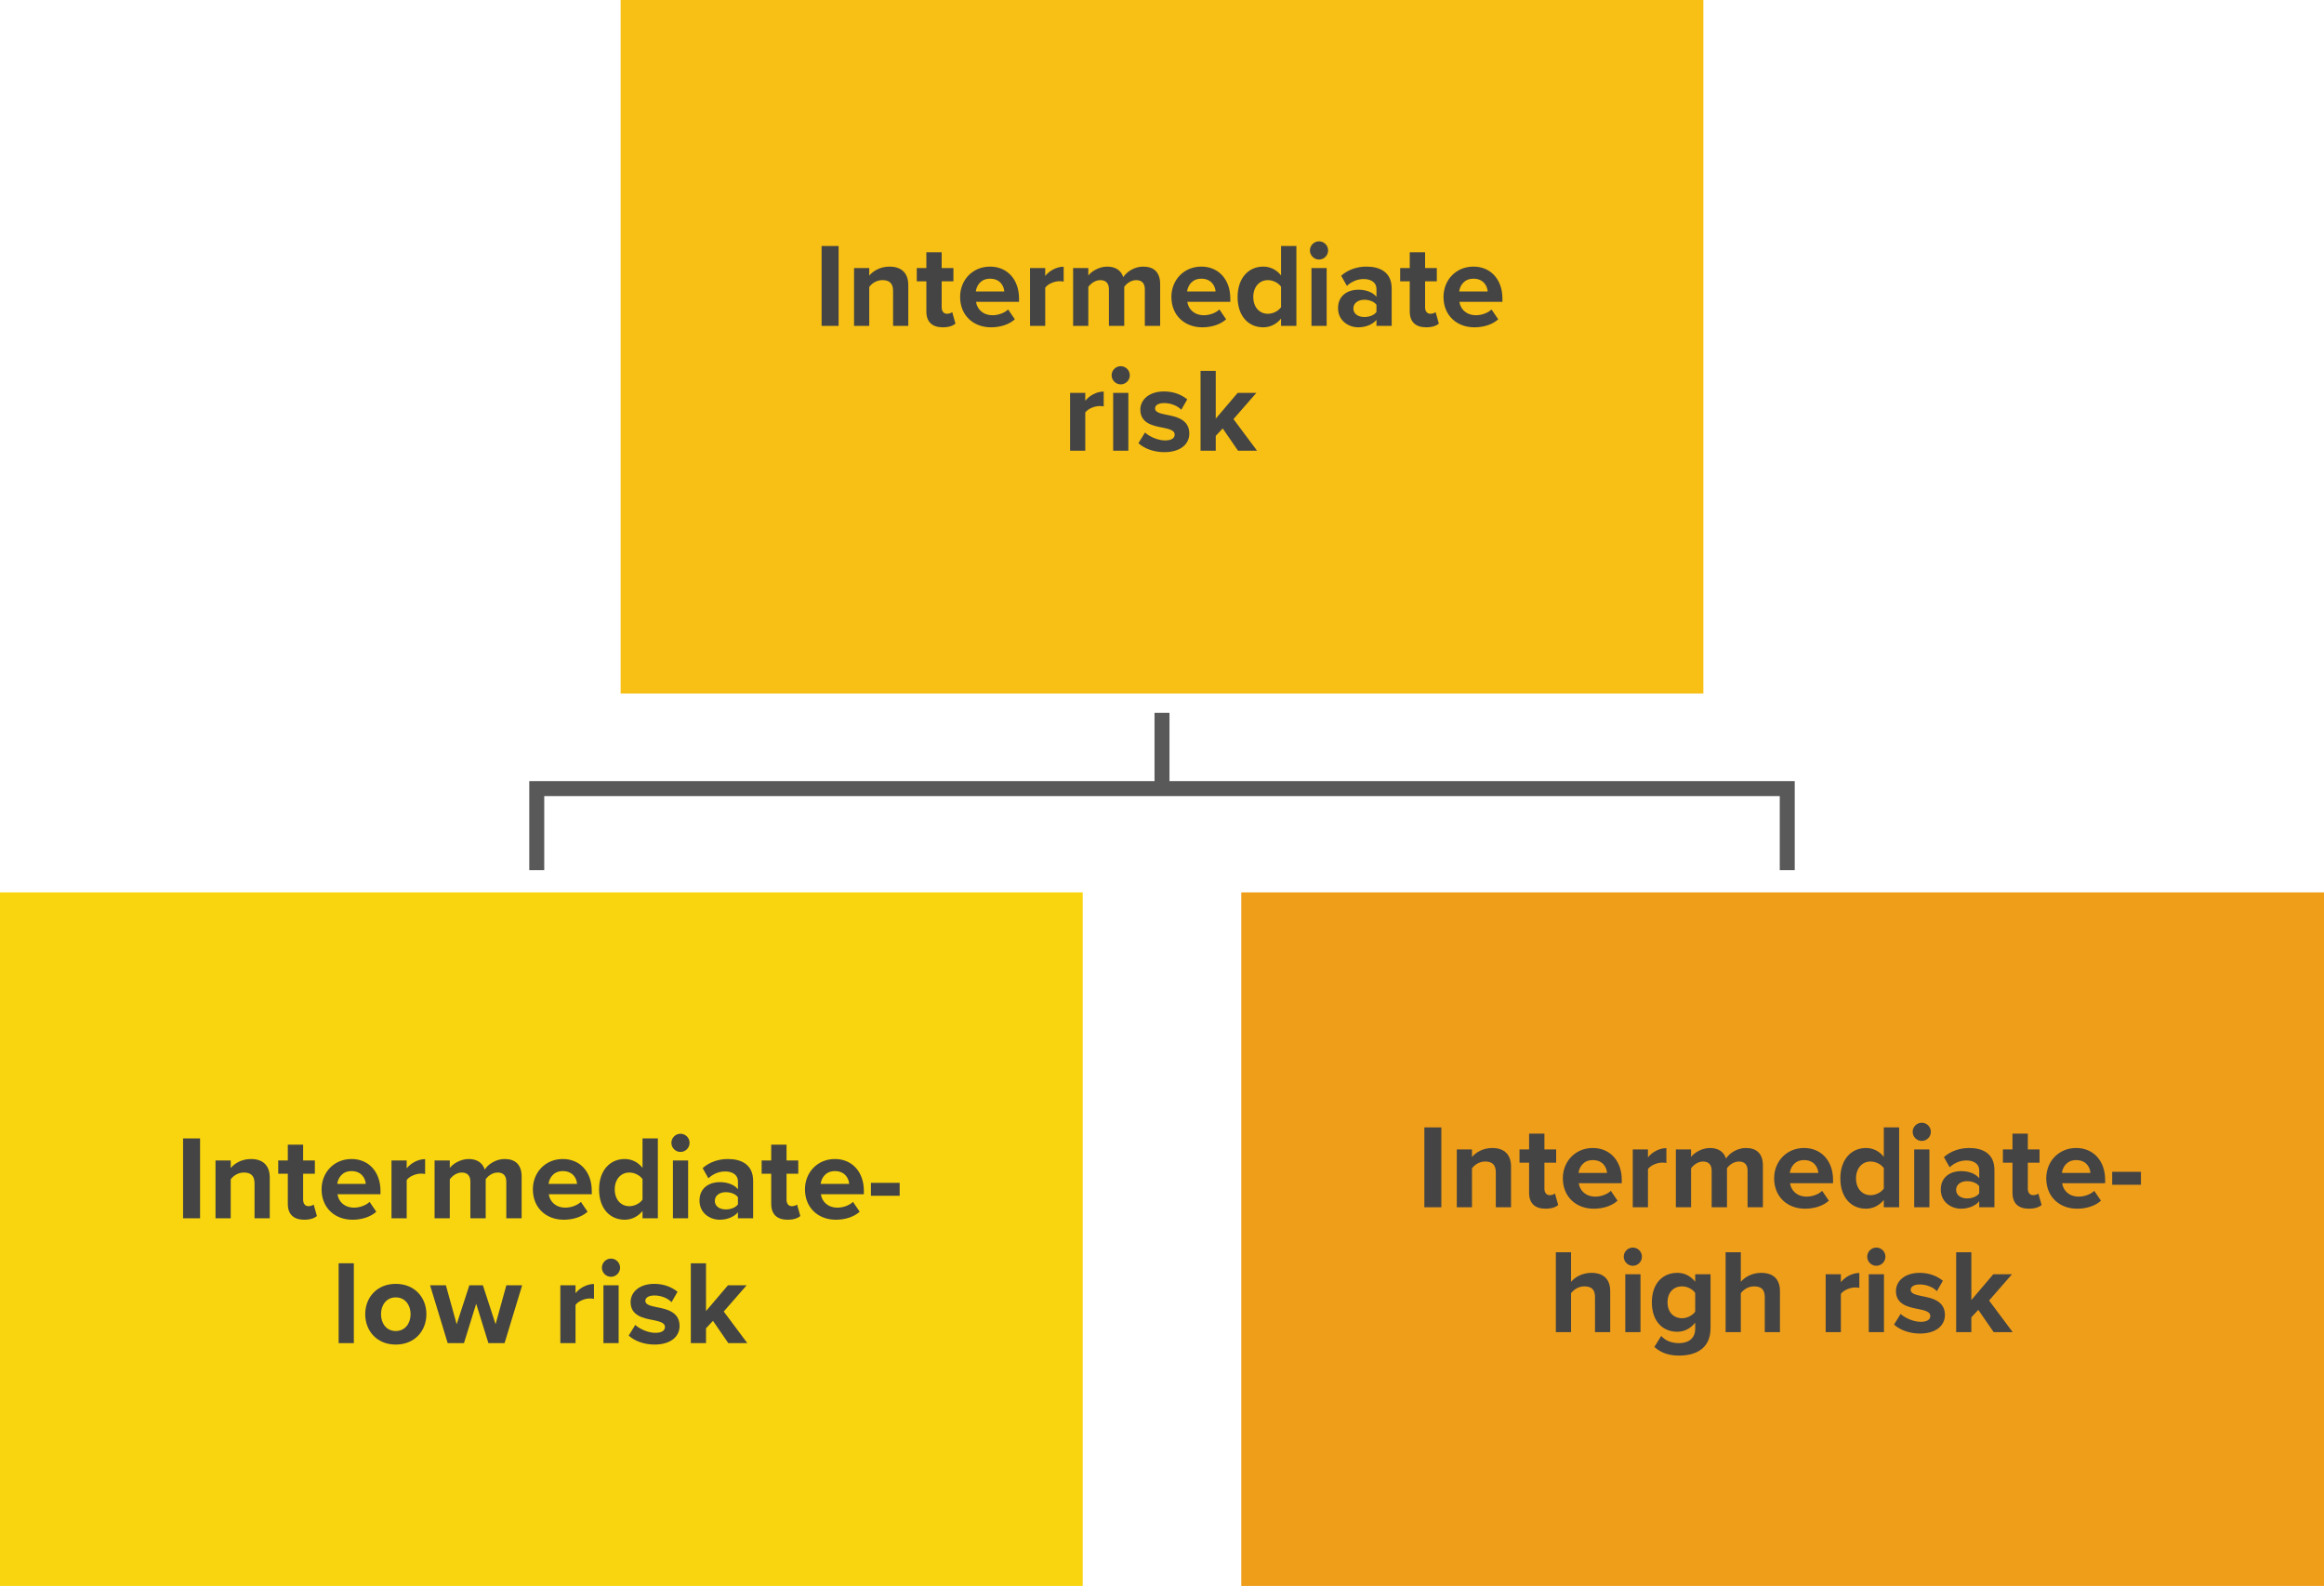 <?xml version="1.0" encoding="UTF-8"?><svg id="Layer_1" xmlns="http://www.w3.org/2000/svg" viewBox="0 0 494 337.086"><defs><style>.cls-1{fill:#f9d50f;}.cls-2{fill:#f8c014;}.cls-3{fill:#ef9e1a;}.cls-4{fill:#444;}.cls-5{fill:none;stroke:#595959;stroke-miterlimit:10;stroke-width:3.181px;}</style></defs><g><polyline class="cls-5" points="379.905 184.956 379.905 167.617 114.095 167.617 114.095 184.956"/><line class="cls-5" x1="247" y1="167.617" x2="247" y2="151.516"/></g><g><rect class="cls-2" x="131.926" width="230.149" height="147.404"/><g><path class="cls-4" d="M174.644,69.264v-16.976h3.614v16.976h-3.614Z"/><path class="cls-4" d="M189.838,69.264v-7.432c0-1.706-.892-2.291-2.266-2.291-1.272,0-2.266,.713-2.8,1.451v8.272h-3.232v-12.293h3.232v1.604c.789-.942,2.291-1.909,4.302-1.909,2.697,0,3.996,1.527,3.996,3.919v8.679h-3.232Z"/><path class="cls-4" d="M196.91,66.21v-6.414h-2.036v-2.825h2.036v-3.36h3.258v3.36h2.494v2.825h-2.494v5.548c0,.763,.407,1.349,1.12,1.349,.483,0,.941-.178,1.119-.356l.688,2.443c-.483,.433-1.349,.789-2.698,.789-2.265,0-3.486-1.171-3.486-3.36Z"/><path class="cls-4" d="M210.448,56.666c3.665,0,6.16,2.749,6.16,6.77v.713h-9.138c.204,1.552,1.451,2.851,3.538,2.851,1.146,0,2.494-.458,3.283-1.222l1.425,2.087c-1.247,1.146-3.155,1.706-5.064,1.706-3.741,0-6.566-2.52-6.566-6.465,0-3.563,2.621-6.439,6.362-6.439Zm-3.028,5.294h6.058c-.076-1.171-.891-2.723-3.029-2.723-2.011,0-2.876,1.501-3.028,2.723Z"/><path class="cls-4" d="M218.946,69.264v-12.293h3.232v1.68c.865-1.095,2.393-1.96,3.92-1.96v3.156c-.229-.051-.535-.077-.891-.077-1.069,0-2.495,.585-3.029,1.375v8.119h-3.232Z"/><path class="cls-4" d="M243.352,69.264v-7.763c0-1.146-.51-1.96-1.833-1.96-1.146,0-2.087,.764-2.545,1.425v8.297h-3.258v-7.763c0-1.146-.509-1.96-1.833-1.96-1.119,0-2.062,.764-2.545,1.451v8.272h-3.232v-12.293h3.232v1.604c.509-.738,2.138-1.909,4.021-1.909,1.807,0,2.952,.84,3.41,2.24,.713-1.12,2.342-2.24,4.226-2.24,2.266,0,3.614,1.196,3.614,3.716v8.883h-3.258Z"/><path class="cls-4" d="M255.361,56.666c3.665,0,6.159,2.749,6.159,6.77v.713h-9.138c.204,1.552,1.451,2.851,3.538,2.851,1.146,0,2.494-.458,3.283-1.222l1.426,2.087c-1.248,1.146-3.156,1.706-5.065,1.706-3.741,0-6.566-2.52-6.566-6.465,0-3.563,2.621-6.439,6.363-6.439Zm-3.029,5.294h6.058c-.076-1.171-.891-2.723-3.028-2.723-2.011,0-2.876,1.501-3.029,2.723Z"/><path class="cls-4" d="M272.309,69.264v-1.553c-.968,1.196-2.316,1.858-3.793,1.858-3.104,0-5.446-2.342-5.446-6.439,0-4.021,2.316-6.465,5.446-6.465,1.451,0,2.825,.636,3.793,1.883v-6.261h3.258v16.976h-3.258Zm0-8.323c-.561-.814-1.705-1.4-2.8-1.4-1.833,0-3.105,1.451-3.105,3.589,0,2.112,1.272,3.563,3.105,3.563,1.095,0,2.239-.585,2.8-1.4v-4.352Z"/><path class="cls-4" d="M278.44,53.23c0-1.069,.891-1.934,1.935-1.934,1.069,0,1.935,.865,1.935,1.934s-.865,1.935-1.935,1.935c-1.044,0-1.935-.866-1.935-1.935Zm.331,16.035v-12.293h3.232v12.293h-3.232Z"/><path class="cls-4" d="M292.59,69.264v-1.272c-.84,.993-2.291,1.578-3.894,1.578-1.96,0-4.276-1.324-4.276-4.072,0-2.876,2.316-3.92,4.276-3.92,1.629,0,3.079,.509,3.894,1.502v-1.706c0-1.247-1.069-2.062-2.698-2.062-1.323,0-2.545,.484-3.588,1.451l-1.222-2.163c1.501-1.324,3.436-1.935,5.37-1.935,2.8,0,5.37,1.12,5.37,4.658v7.941h-3.232Zm0-4.479c-.534-.713-1.553-1.069-2.596-1.069-1.272,0-2.316,.687-2.316,1.858,0,1.146,1.044,1.807,2.316,1.807,1.043,0,2.062-.356,2.596-1.069v-1.527Z"/><path class="cls-4" d="M299.663,66.21v-6.414h-2.037v-2.825h2.037v-3.36h3.258v3.36h2.494v2.825h-2.494v5.548c0,.763,.406,1.349,1.119,1.349,.483,0,.942-.178,1.12-.356l.688,2.443c-.483,.433-1.35,.789-2.698,.789-2.266,0-3.486-1.171-3.486-3.36Z"/><path class="cls-4" d="M313.201,56.666c3.665,0,6.159,2.749,6.159,6.77v.713h-9.138c.204,1.552,1.451,2.851,3.538,2.851,1.146,0,2.494-.458,3.283-1.222l1.426,2.087c-1.248,1.146-3.156,1.706-5.065,1.706-3.741,0-6.566-2.52-6.566-6.465,0-3.563,2.621-6.439,6.363-6.439Zm-3.029,5.294h6.058c-.076-1.171-.891-2.723-3.028-2.723-2.011,0-2.876,1.501-3.029,2.723Z"/><path class="cls-4" d="M227.459,95.8v-12.293h3.232v1.68c.865-1.095,2.393-1.96,3.919-1.96v3.156c-.229-.051-.534-.077-.891-.077-1.069,0-2.494,.585-3.028,1.375v8.119h-3.232Z"/><path class="cls-4" d="M236.288,79.766c0-1.069,.892-1.934,1.935-1.934,1.069,0,1.935,.865,1.935,1.934s-.865,1.935-1.935,1.935c-1.043,0-1.935-.866-1.935-1.935Zm.331,16.035v-12.293h3.232v12.293h-3.232Z"/><path class="cls-4" d="M243.387,91.932c.891,.84,2.724,1.68,4.251,1.68,1.399,0,2.062-.483,2.062-1.247,0-.865-1.069-1.171-2.469-1.451-2.113-.407-4.836-.916-4.836-3.843,0-2.062,1.807-3.869,5.039-3.869,2.087,0,3.741,.713,4.938,1.68l-1.272,2.214c-.738-.789-2.138-1.425-3.64-1.425-1.171,0-1.934,.433-1.934,1.146,0,.764,.967,1.043,2.341,1.323,2.112,.407,4.938,.967,4.938,4.021,0,2.265-1.908,3.945-5.319,3.945-2.138,0-4.199-.713-5.497-1.909l1.399-2.265Z"/><path class="cls-4" d="M263.161,95.8l-3.258-4.734-1.476,1.578v3.156h-3.232v-16.976h3.232v10.155l4.657-5.472h3.971l-4.861,5.574,5.014,6.719h-4.047Z"/></g></g><g><rect class="cls-1" y="189.683" width="230.149" height="147.404"/><g><path class="cls-4" d="M38.914,258.947v-16.976h3.614v16.976h-3.614Z"/><path class="cls-4" d="M54.107,258.947v-7.432c0-1.706-.891-2.291-2.266-2.291-1.272,0-2.265,.713-2.799,1.451v8.272h-3.232v-12.293h3.232v1.604c.789-.942,2.29-1.909,4.301-1.909,2.698,0,3.996,1.527,3.996,3.919v8.679h-3.232Z"/><path class="cls-4" d="M61.179,255.893v-6.414h-2.036v-2.825h2.036v-3.36h3.258v3.36h2.494v2.825h-2.494v5.548c0,.763,.407,1.349,1.12,1.349,.483,0,.941-.178,1.12-.356l.687,2.443c-.483,.433-1.349,.789-2.697,.789-2.266,0-3.487-1.171-3.487-3.36Z"/><path class="cls-4" d="M74.718,246.348c3.665,0,6.159,2.749,6.159,6.77v.713h-9.137c.203,1.552,1.45,2.851,3.537,2.851,1.146,0,2.494-.458,3.283-1.222l1.426,2.087c-1.247,1.146-3.156,1.706-5.065,1.706-3.741,0-6.566-2.52-6.566-6.465,0-3.563,2.622-6.439,6.363-6.439Zm-3.029,5.294h6.058c-.076-1.171-.891-2.723-3.028-2.723-2.011,0-2.876,1.501-3.029,2.723Z"/><path class="cls-4" d="M83.217,258.947v-12.293h3.232v1.68c.865-1.095,2.392-1.96,3.919-1.96v3.156c-.229-.051-.534-.077-.891-.077-1.069,0-2.494,.585-3.028,1.375v8.119h-3.232Z"/><path class="cls-4" d="M107.622,258.947v-7.763c0-1.146-.509-1.96-1.832-1.96-1.146,0-2.088,.764-2.546,1.425v8.297h-3.258v-7.763c0-1.146-.509-1.96-1.832-1.96-1.12,0-2.062,.764-2.545,1.451v8.272h-3.232v-12.293h3.232v1.604c.509-.738,2.138-1.909,4.021-1.909,1.808,0,2.953,.84,3.411,2.24,.713-1.12,2.342-2.24,4.225-2.24,2.266,0,3.614,1.196,3.614,3.716v8.883h-3.258Z"/><path class="cls-4" d="M119.631,246.348c3.665,0,6.159,2.749,6.159,6.77v.713h-9.137c.204,1.552,1.451,2.851,3.538,2.851,1.146,0,2.494-.458,3.283-1.222l1.425,2.087c-1.247,1.146-3.155,1.706-5.064,1.706-3.741,0-6.566-2.52-6.566-6.465,0-3.563,2.621-6.439,6.362-6.439Zm-3.028,5.294h6.058c-.076-1.171-.891-2.723-3.029-2.723-2.011,0-2.876,1.501-3.028,2.723Z"/><path class="cls-4" d="M136.579,258.947v-1.553c-.967,1.196-2.316,1.858-3.792,1.858-3.105,0-5.447-2.342-5.447-6.439,0-4.021,2.316-6.465,5.447-6.465,1.45,0,2.825,.636,3.792,1.883v-6.261h3.258v16.976h-3.258Zm0-8.323c-.56-.814-1.705-1.4-2.8-1.4-1.832,0-3.105,1.451-3.105,3.589,0,2.112,1.273,3.563,3.105,3.563,1.095,0,2.24-.585,2.8-1.4v-4.352Z"/><path class="cls-4" d="M142.71,242.912c0-1.069,.891-1.934,1.935-1.934,1.068,0,1.934,.865,1.934,1.934s-.865,1.935-1.934,1.935c-1.044,0-1.935-.866-1.935-1.935Zm.331,16.035v-12.293h3.232v12.293h-3.232Z"/><path class="cls-4" d="M156.859,258.947v-1.272c-.84,.993-2.29,1.578-3.894,1.578-1.96,0-4.276-1.324-4.276-4.072,0-2.876,2.316-3.92,4.276-3.92,1.629,0,3.079,.509,3.894,1.502v-1.706c0-1.247-1.068-2.062-2.697-2.062-1.324,0-2.546,.484-3.589,1.451l-1.222-2.163c1.502-1.324,3.436-1.935,5.37-1.935,2.8,0,5.37,1.12,5.37,4.658v7.941h-3.232Zm0-4.479c-.534-.713-1.553-1.069-2.596-1.069-1.272,0-2.316,.687-2.316,1.858,0,1.146,1.044,1.807,2.316,1.807,1.043,0,2.062-.356,2.596-1.069v-1.527Z"/><path class="cls-4" d="M163.932,255.893v-6.414h-2.036v-2.825h2.036v-3.36h3.258v3.36h2.494v2.825h-2.494v5.548c0,.763,.407,1.349,1.119,1.349,.484,0,.942-.178,1.12-.356l.688,2.443c-.483,.433-1.349,.789-2.698,.789-2.265,0-3.486-1.171-3.486-3.36Z"/><path class="cls-4" d="M177.47,246.348c3.665,0,6.159,2.749,6.159,6.77v.713h-9.137c.204,1.552,1.451,2.851,3.538,2.851,1.146,0,2.494-.458,3.283-1.222l1.425,2.087c-1.247,1.146-3.155,1.706-5.064,1.706-3.741,0-6.566-2.52-6.566-6.465,0-3.563,2.621-6.439,6.362-6.439Zm-3.028,5.294h6.058c-.076-1.171-.891-2.723-3.029-2.723-2.011,0-2.876,1.501-3.028,2.723Z"/><path class="cls-4" d="M185.129,254.162v-2.749h6.108v2.749h-6.108Z"/><path class="cls-4" d="M71.982,285.483v-16.976h3.232v16.976h-3.232Z"/><path class="cls-4" d="M77.631,279.324c0-3.487,2.443-6.439,6.49-6.439,4.072,0,6.516,2.953,6.516,6.439,0,3.512-2.443,6.465-6.516,6.465-4.047,0-6.49-2.953-6.49-6.465Zm9.646,0c0-1.909-1.146-3.563-3.156-3.563s-3.131,1.654-3.131,3.563c0,1.934,1.12,3.588,3.131,3.588s3.156-1.654,3.156-3.588Z"/><path class="cls-4" d="M103.817,285.483l-2.596-8.374-2.597,8.374h-3.461l-3.741-12.293h3.359l2.291,8.271,2.697-8.271h2.876l2.698,8.271,2.291-8.271h3.359l-3.741,12.293h-3.437Z"/><path class="cls-4" d="M119.108,285.483v-12.293h3.232v1.68c.865-1.095,2.393-1.96,3.92-1.96v3.156c-.229-.051-.535-.077-.891-.077-1.069,0-2.495,.585-3.029,1.375v8.119h-3.232Z"/><path class="cls-4" d="M127.938,269.448c0-1.069,.891-1.934,1.935-1.934,1.068,0,1.934,.865,1.934,1.934s-.865,1.935-1.934,1.935c-1.044,0-1.935-.866-1.935-1.935Zm.331,16.035v-12.293h3.232v12.293h-3.232Z"/><path class="cls-4" d="M135.038,281.614c.891,.84,2.724,1.68,4.25,1.68,1.4,0,2.062-.483,2.062-1.247,0-.865-1.068-1.171-2.469-1.451-2.112-.407-4.835-.916-4.835-3.843,0-2.062,1.807-3.869,5.039-3.869,2.087,0,3.741,.713,4.938,1.68l-1.272,2.214c-.738-.789-2.138-1.425-3.64-1.425-1.171,0-1.935,.433-1.935,1.146,0,.764,.968,1.043,2.342,1.323,2.112,.407,4.938,.967,4.938,4.021,0,2.265-1.909,3.945-5.319,3.945-2.138,0-4.199-.713-5.497-1.909l1.399-2.265Z"/><path class="cls-4" d="M154.811,285.483l-3.258-4.734-1.477,1.578v3.156h-3.232v-16.976h3.232v10.155l4.658-5.472h3.97l-4.861,5.574,5.015,6.719h-4.047Z"/></g></g><g><rect class="cls-3" x="263.851" y="189.683" width="230.149" height="147.404"/><g><path class="cls-4" d="M302.765,256.606v-16.976h3.614v16.976h-3.614Z"/><path class="cls-4" d="M317.958,256.606v-7.432c0-1.706-.891-2.291-2.265-2.291-1.272,0-2.266,.713-2.8,1.451v8.272h-3.232v-12.293h3.232v1.604c.789-.942,2.29-1.909,4.301-1.909,2.698,0,3.996,1.527,3.996,3.919v8.679h-3.232Z"/><path class="cls-4" d="M325.031,253.551v-6.414h-2.037v-2.825h2.037v-3.36h3.258v3.36h2.494v2.825h-2.494v5.548c0,.763,.406,1.349,1.119,1.349,.483,0,.942-.178,1.12-.356l.688,2.443c-.483,.433-1.35,.789-2.698,.789-2.266,0-3.486-1.171-3.486-3.36Z"/><path class="cls-4" d="M338.57,244.007c3.665,0,6.159,2.749,6.159,6.77v.713h-9.138c.204,1.552,1.451,2.851,3.538,2.851,1.146,0,2.494-.458,3.283-1.222l1.426,2.087c-1.247,1.146-3.156,1.706-5.065,1.706-3.741,0-6.566-2.52-6.566-6.465,0-3.563,2.621-6.439,6.363-6.439Zm-3.029,5.294h6.058c-.076-1.171-.891-2.723-3.028-2.723-2.011,0-2.876,1.501-3.029,2.723Z"/><path class="cls-4" d="M347.067,256.606v-12.293h3.232v1.68c.865-1.095,2.393-1.96,3.919-1.96v3.156c-.229-.051-.534-.077-.891-.077-1.068,0-2.494,.585-3.028,1.375v8.119h-3.232Z"/><path class="cls-4" d="M371.473,256.606v-7.763c0-1.146-.509-1.96-1.832-1.96-1.146,0-2.087,.764-2.545,1.425v8.297h-3.258v-7.763c0-1.146-.51-1.96-1.833-1.96-1.12,0-2.062,.764-2.545,1.451v8.272h-3.232v-12.293h3.232v1.604c.509-.738,2.138-1.909,4.021-1.909,1.807,0,2.952,.84,3.41,2.24,.713-1.12,2.342-2.24,4.225-2.24,2.266,0,3.614,1.196,3.614,3.716v8.883h-3.258Z"/><path class="cls-4" d="M383.482,244.007c3.665,0,6.159,2.749,6.159,6.77v.713h-9.138c.204,1.552,1.451,2.851,3.538,2.851,1.146,0,2.494-.458,3.283-1.222l1.426,2.087c-1.247,1.146-3.156,1.706-5.065,1.706-3.741,0-6.566-2.52-6.566-6.465,0-3.563,2.621-6.439,6.363-6.439Zm-3.029,5.294h6.058c-.076-1.171-.891-2.723-3.028-2.723-2.011,0-2.876,1.501-3.029,2.723Z"/><path class="cls-4" d="M400.43,256.606v-1.553c-.968,1.196-2.316,1.858-3.793,1.858-3.104,0-5.446-2.342-5.446-6.439,0-4.021,2.316-6.465,5.446-6.465,1.451,0,2.825,.636,3.793,1.883v-6.261h3.258v16.976h-3.258Zm0-8.323c-.561-.814-1.706-1.4-2.8-1.4-1.833,0-3.105,1.451-3.105,3.589,0,2.112,1.272,3.563,3.105,3.563,1.094,0,2.239-.585,2.8-1.4v-4.352Z"/><path class="cls-4" d="M406.561,240.571c0-1.069,.891-1.934,1.935-1.934,1.068,0,1.935,.865,1.935,1.934s-.866,1.935-1.935,1.935c-1.044,0-1.935-.866-1.935-1.935Zm.331,16.035v-12.293h3.232v12.293h-3.232Z"/><path class="cls-4" d="M420.711,256.606v-1.272c-.84,.993-2.291,1.578-3.895,1.578-1.959,0-4.275-1.324-4.275-4.072,0-2.876,2.316-3.92,4.275-3.92,1.629,0,3.08,.509,3.895,1.502v-1.706c0-1.247-1.069-2.062-2.698-2.062-1.323,0-2.545,.484-3.588,1.451l-1.222-2.163c1.501-1.324,3.436-1.935,5.37-1.935,2.8,0,5.37,1.12,5.37,4.658v7.941h-3.232Zm0-4.479c-.534-.713-1.553-1.069-2.596-1.069-1.272,0-2.316,.687-2.316,1.858,0,1.146,1.044,1.807,2.316,1.807,1.043,0,2.062-.356,2.596-1.069v-1.527Z"/><path class="cls-4" d="M427.783,253.551v-6.414h-2.035v-2.825h2.035v-3.36h3.258v3.36h2.495v2.825h-2.495v5.548c0,.763,.408,1.349,1.12,1.349,.483,0,.942-.178,1.12-.356l.688,2.443c-.484,.433-1.35,.789-2.698,.789-2.265,0-3.487-1.171-3.487-3.36Z"/><path class="cls-4" d="M441.322,244.007c3.665,0,6.159,2.749,6.159,6.77v.713h-9.138c.204,1.552,1.451,2.851,3.538,2.851,1.146,0,2.494-.458,3.283-1.222l1.426,2.087c-1.247,1.146-3.156,1.706-5.065,1.706-3.741,0-6.566-2.52-6.566-6.465,0-3.563,2.621-6.439,6.363-6.439Zm-3.029,5.294h6.058c-.076-1.171-.891-2.723-3.028-2.723-2.011,0-2.876,1.501-3.029,2.723Z"/><path class="cls-4" d="M448.98,251.82v-2.749h6.108v2.749h-6.108Z"/><path class="cls-4" d="M339.041,283.142v-7.483c0-1.705-.891-2.24-2.29-2.24-1.247,0-2.24,.713-2.8,1.451v8.272h-3.232v-16.976h3.232v6.287c.789-.942,2.316-1.909,4.326-1.909,2.698,0,3.996,1.476,3.996,3.869v8.73h-3.232Z"/><path class="cls-4" d="M345.146,267.107c0-1.069,.891-1.934,1.935-1.934,1.069,0,1.935,.865,1.935,1.934s-.865,1.935-1.935,1.935c-1.044,0-1.935-.866-1.935-1.935Zm.331,16.035v-12.293h3.232v12.293h-3.232Z"/><path class="cls-4" d="M353.111,283.956c.992,1.094,2.291,1.527,3.843,1.527s3.386-.688,3.386-3.105v-1.247c-.968,1.222-2.291,1.935-3.793,1.935-3.079,0-5.421-2.164-5.421-6.261,0-4.021,2.316-6.261,5.421-6.261,1.477,0,2.8,.636,3.793,1.883v-1.578h3.258v11.453c0,4.683-3.614,5.828-6.644,5.828-2.112,0-3.767-.483-5.294-1.832l1.451-2.342Zm7.229-9.137c-.535-.814-1.706-1.4-2.774-1.4-1.833,0-3.105,1.272-3.105,3.385s1.272,3.385,3.105,3.385c1.068,0,2.239-.611,2.774-1.4v-3.971Z"/><path class="cls-4" d="M375.124,283.142v-7.483c0-1.705-.891-2.24-2.29-2.24-1.247,0-2.24,.713-2.8,1.451v8.272h-3.232v-16.976h3.232v6.287c.789-.942,2.316-1.909,4.327-1.909,2.697,0,3.995,1.476,3.995,3.869v8.73h-3.232Z"/><path class="cls-4" d="M388.074,283.142v-12.293h3.232v1.68c.865-1.095,2.393-1.96,3.92-1.96v3.156c-.229-.051-.535-.077-.892-.077-1.068,0-2.494,.585-3.028,1.375v8.119h-3.232Z"/><path class="cls-4" d="M396.903,267.107c0-1.069,.891-1.934,1.935-1.934,1.068,0,1.935,.865,1.935,1.934s-.866,1.935-1.935,1.935c-1.044,0-1.935-.866-1.935-1.935Zm.331,16.035v-12.293h3.232v12.293h-3.232Z"/><path class="cls-4" d="M404.004,279.273c.891,.84,2.723,1.68,4.25,1.68,1.4,0,2.062-.483,2.062-1.247,0-.865-1.068-1.171-2.469-1.451-2.112-.407-4.836-.916-4.836-3.843,0-2.062,1.808-3.869,5.04-3.869,2.087,0,3.741,.713,4.938,1.68l-1.272,2.214c-.738-.789-2.139-1.425-3.64-1.425-1.171,0-1.935,.433-1.935,1.146,0,.764,.967,1.043,2.342,1.323,2.112,.407,4.938,.967,4.938,4.021,0,2.265-1.909,3.945-5.319,3.945-2.138,0-4.199-.713-5.498-1.909l1.4-2.265Z"/><path class="cls-4" d="M423.777,283.142l-3.258-4.734-1.477,1.578v3.156h-3.232v-16.976h3.232v10.155l4.657-5.472h3.971l-4.861,5.574,5.014,6.719h-4.046Z"/></g></g></svg>